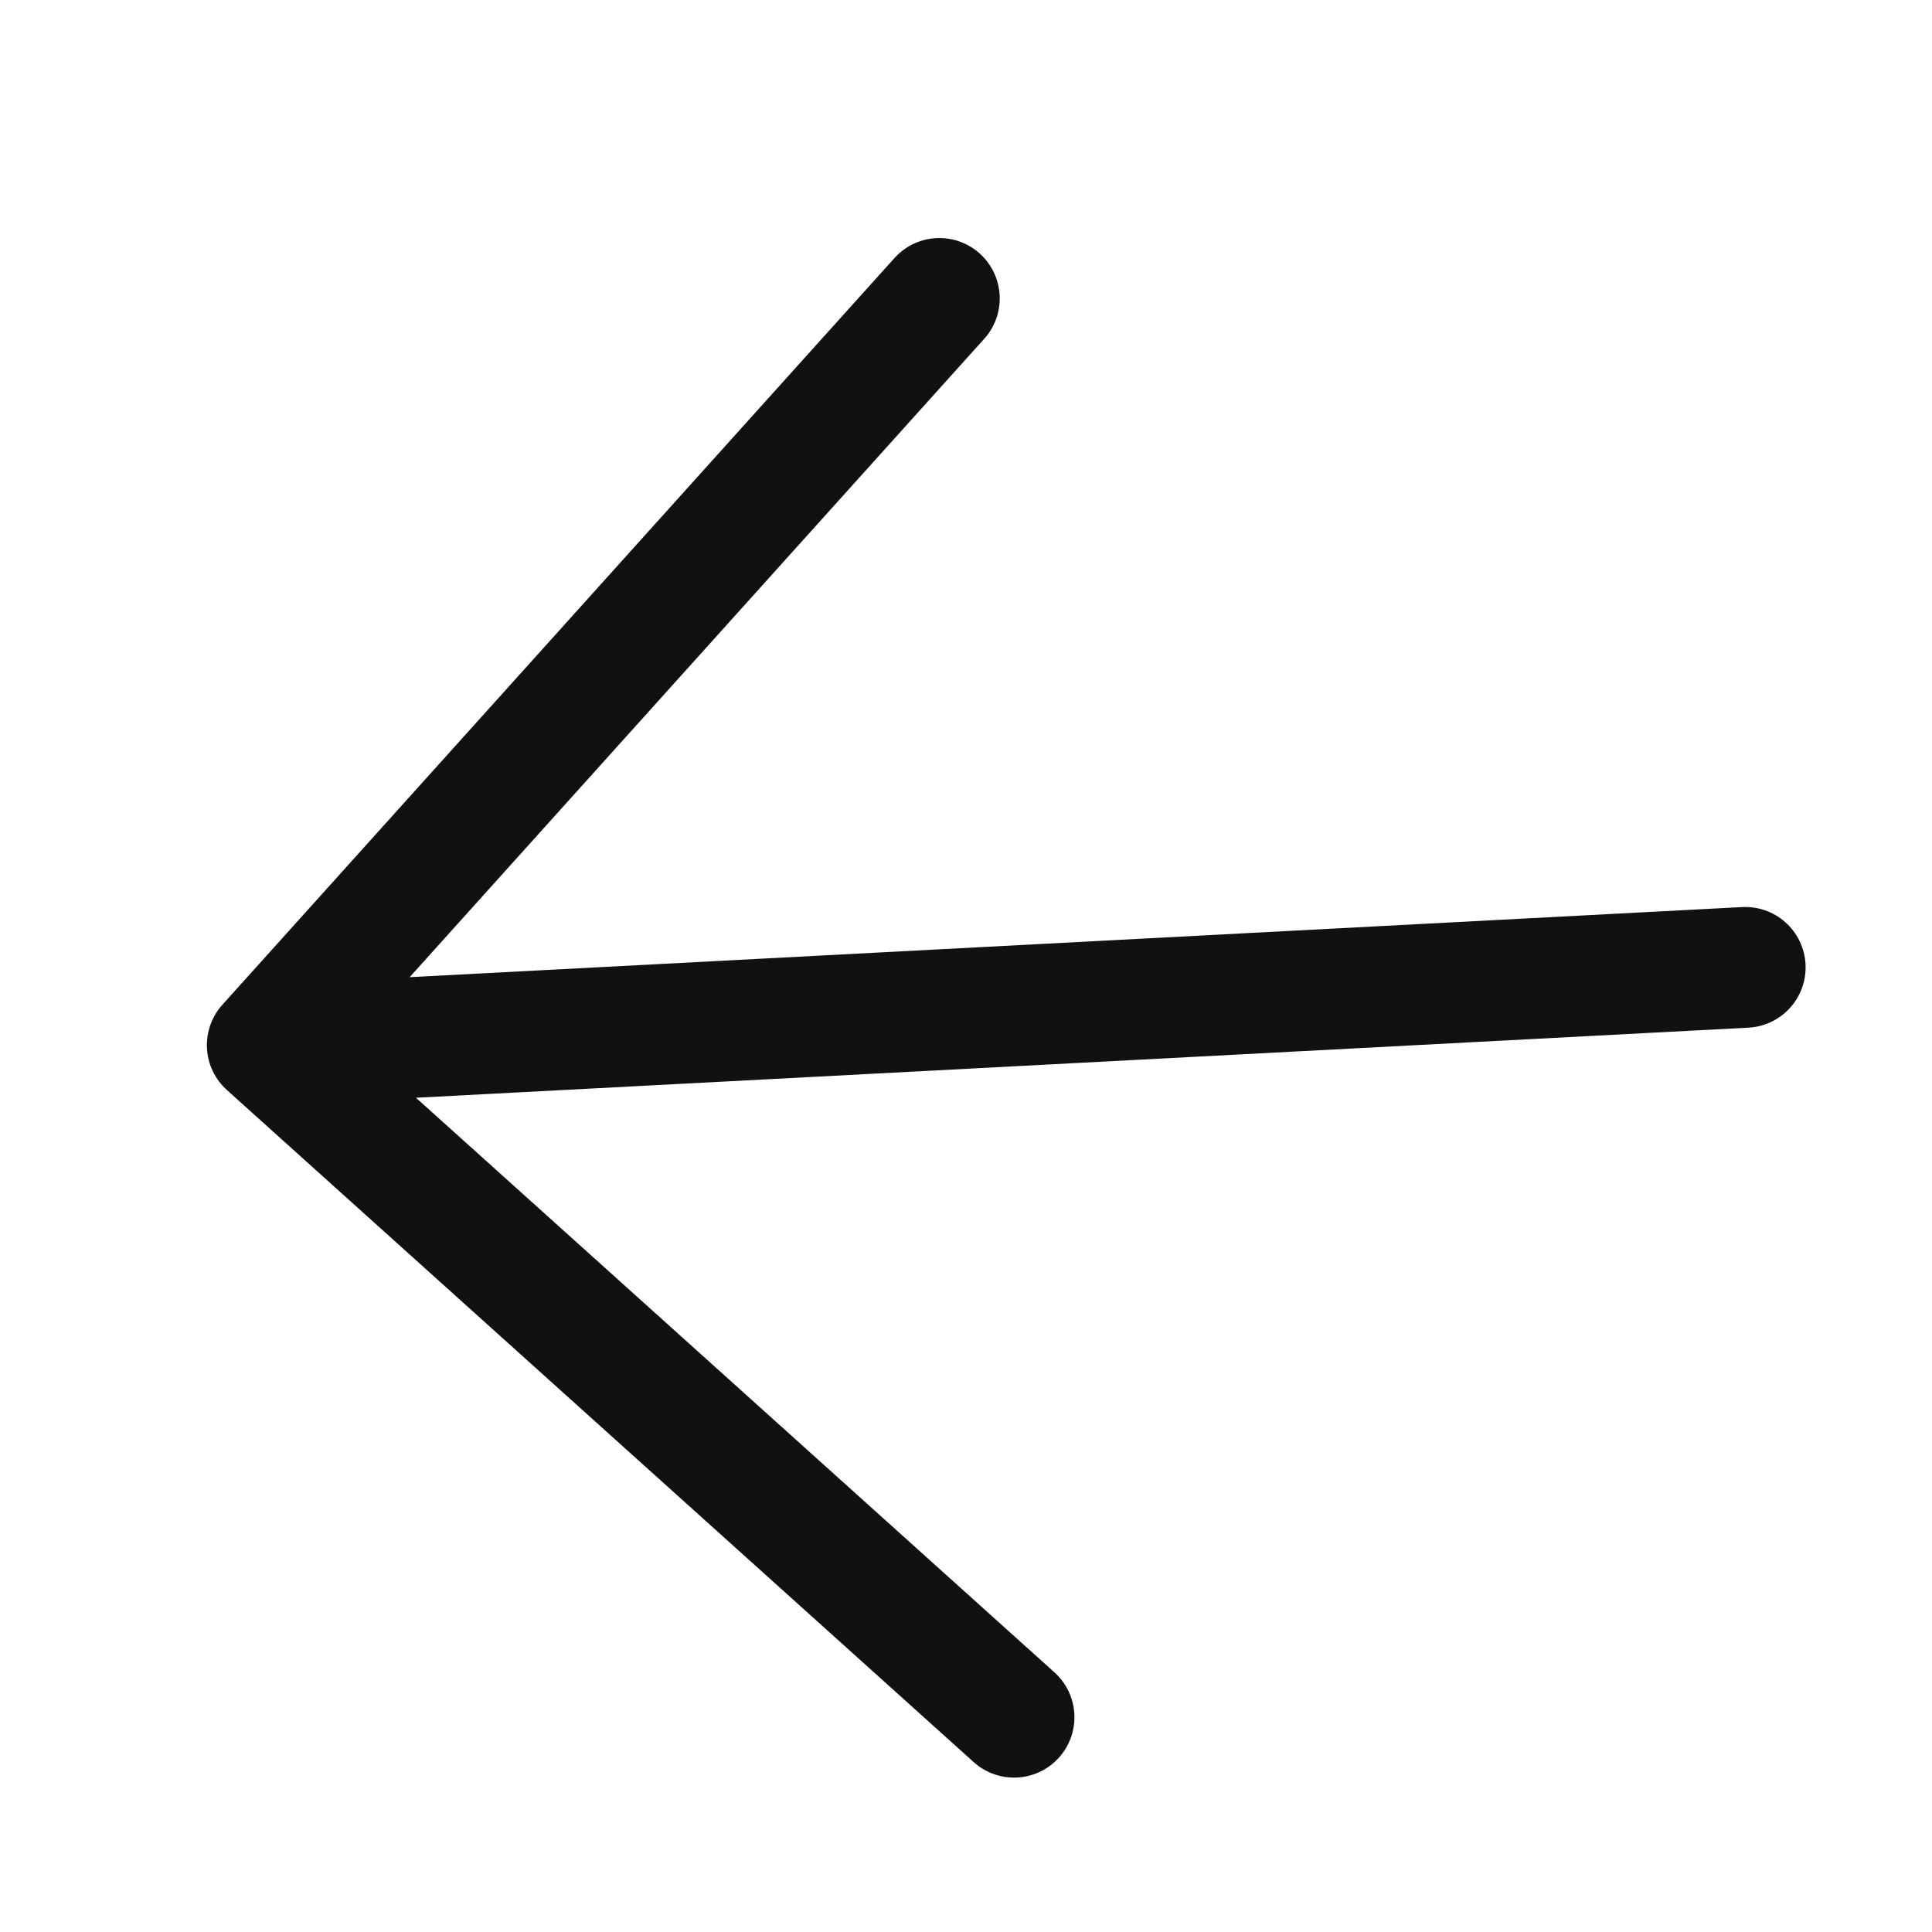 <?xml version="1.0" encoding="UTF-8"?> <svg xmlns="http://www.w3.org/2000/svg" viewBox="1988 2488 24 24" width="24" height="24" data-guides="{&quot;vertical&quot;:[],&quot;horizontal&quot;:[]}"><path fill="none" stroke="#111111" fill-opacity="1" stroke-width="1.5" stroke-opacity="1" color="rgb(51, 51, 51)" font-size-adjust="none" stroke-linecap="round" stroke-linejoin="round" id="tSvgb4bf0c8662" title="Path 1" d="M 2009.68 2500.017 C 2003.56 2500.339 1997.44 2500.661 1991.32 2500.983M 1991.32 2500.983 C 1994.412 2503.766 1997.505 2506.549 2000.597 2509.332M 1991.32 2500.983 C 1994.103 2497.891 1996.886 2494.799 1999.669 2491.707" style=""></path><defs></defs></svg> 